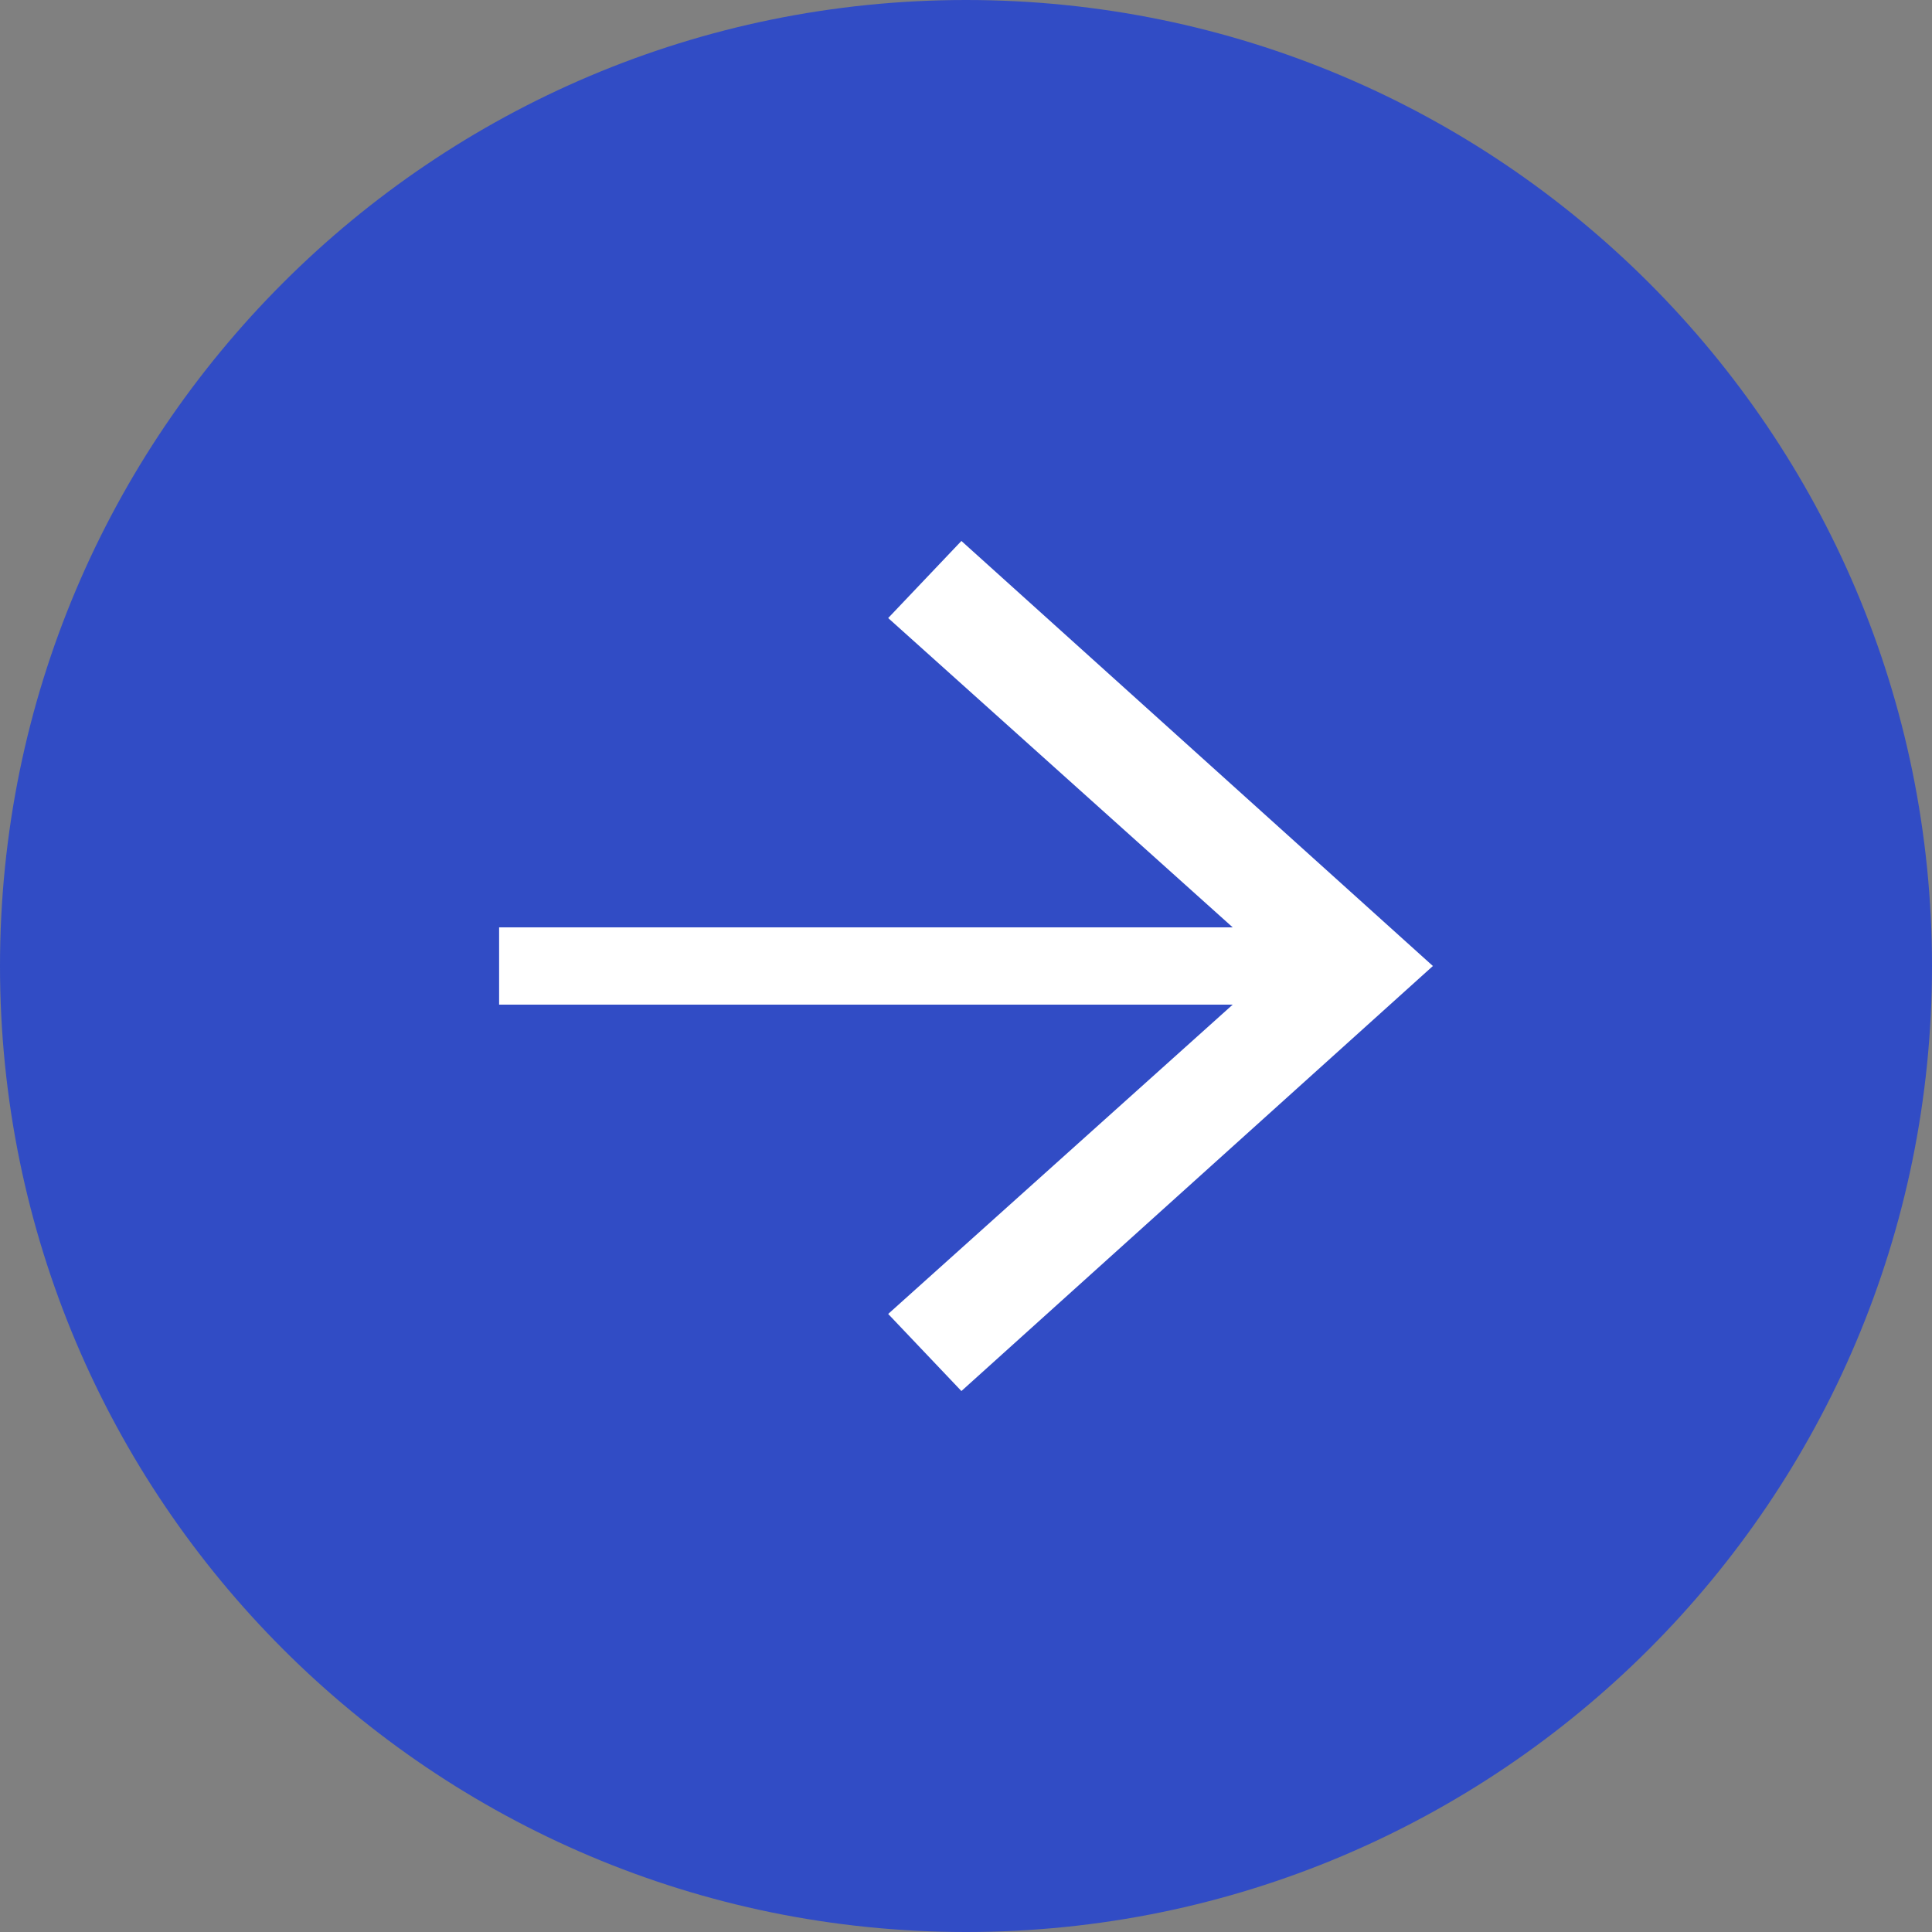 <?xml version="1.0" encoding="UTF-8"?> <svg xmlns="http://www.w3.org/2000/svg" width="50" height="50" viewBox="0 0 50 50" fill="none"><rect x="0" y="0" width="50" height="50" fill="#808080" stroke="none"/><path d="M25 50C38.807 50 50 38.807 50 25C50 11.193 38.807 0 25 0C11.193 0 0 11.193 0 25C0 38.807 11.193 50 25 50Z" fill="#314CC5"></path><path d="M34.062 24H12.917V26H34.062V24Z" fill="white"></path><path d="M24.881 36L22.986 34.005L33.016 25L22.986 15.995L24.881 14L37.083 25L24.881 36Z" fill="white"></path></svg> 